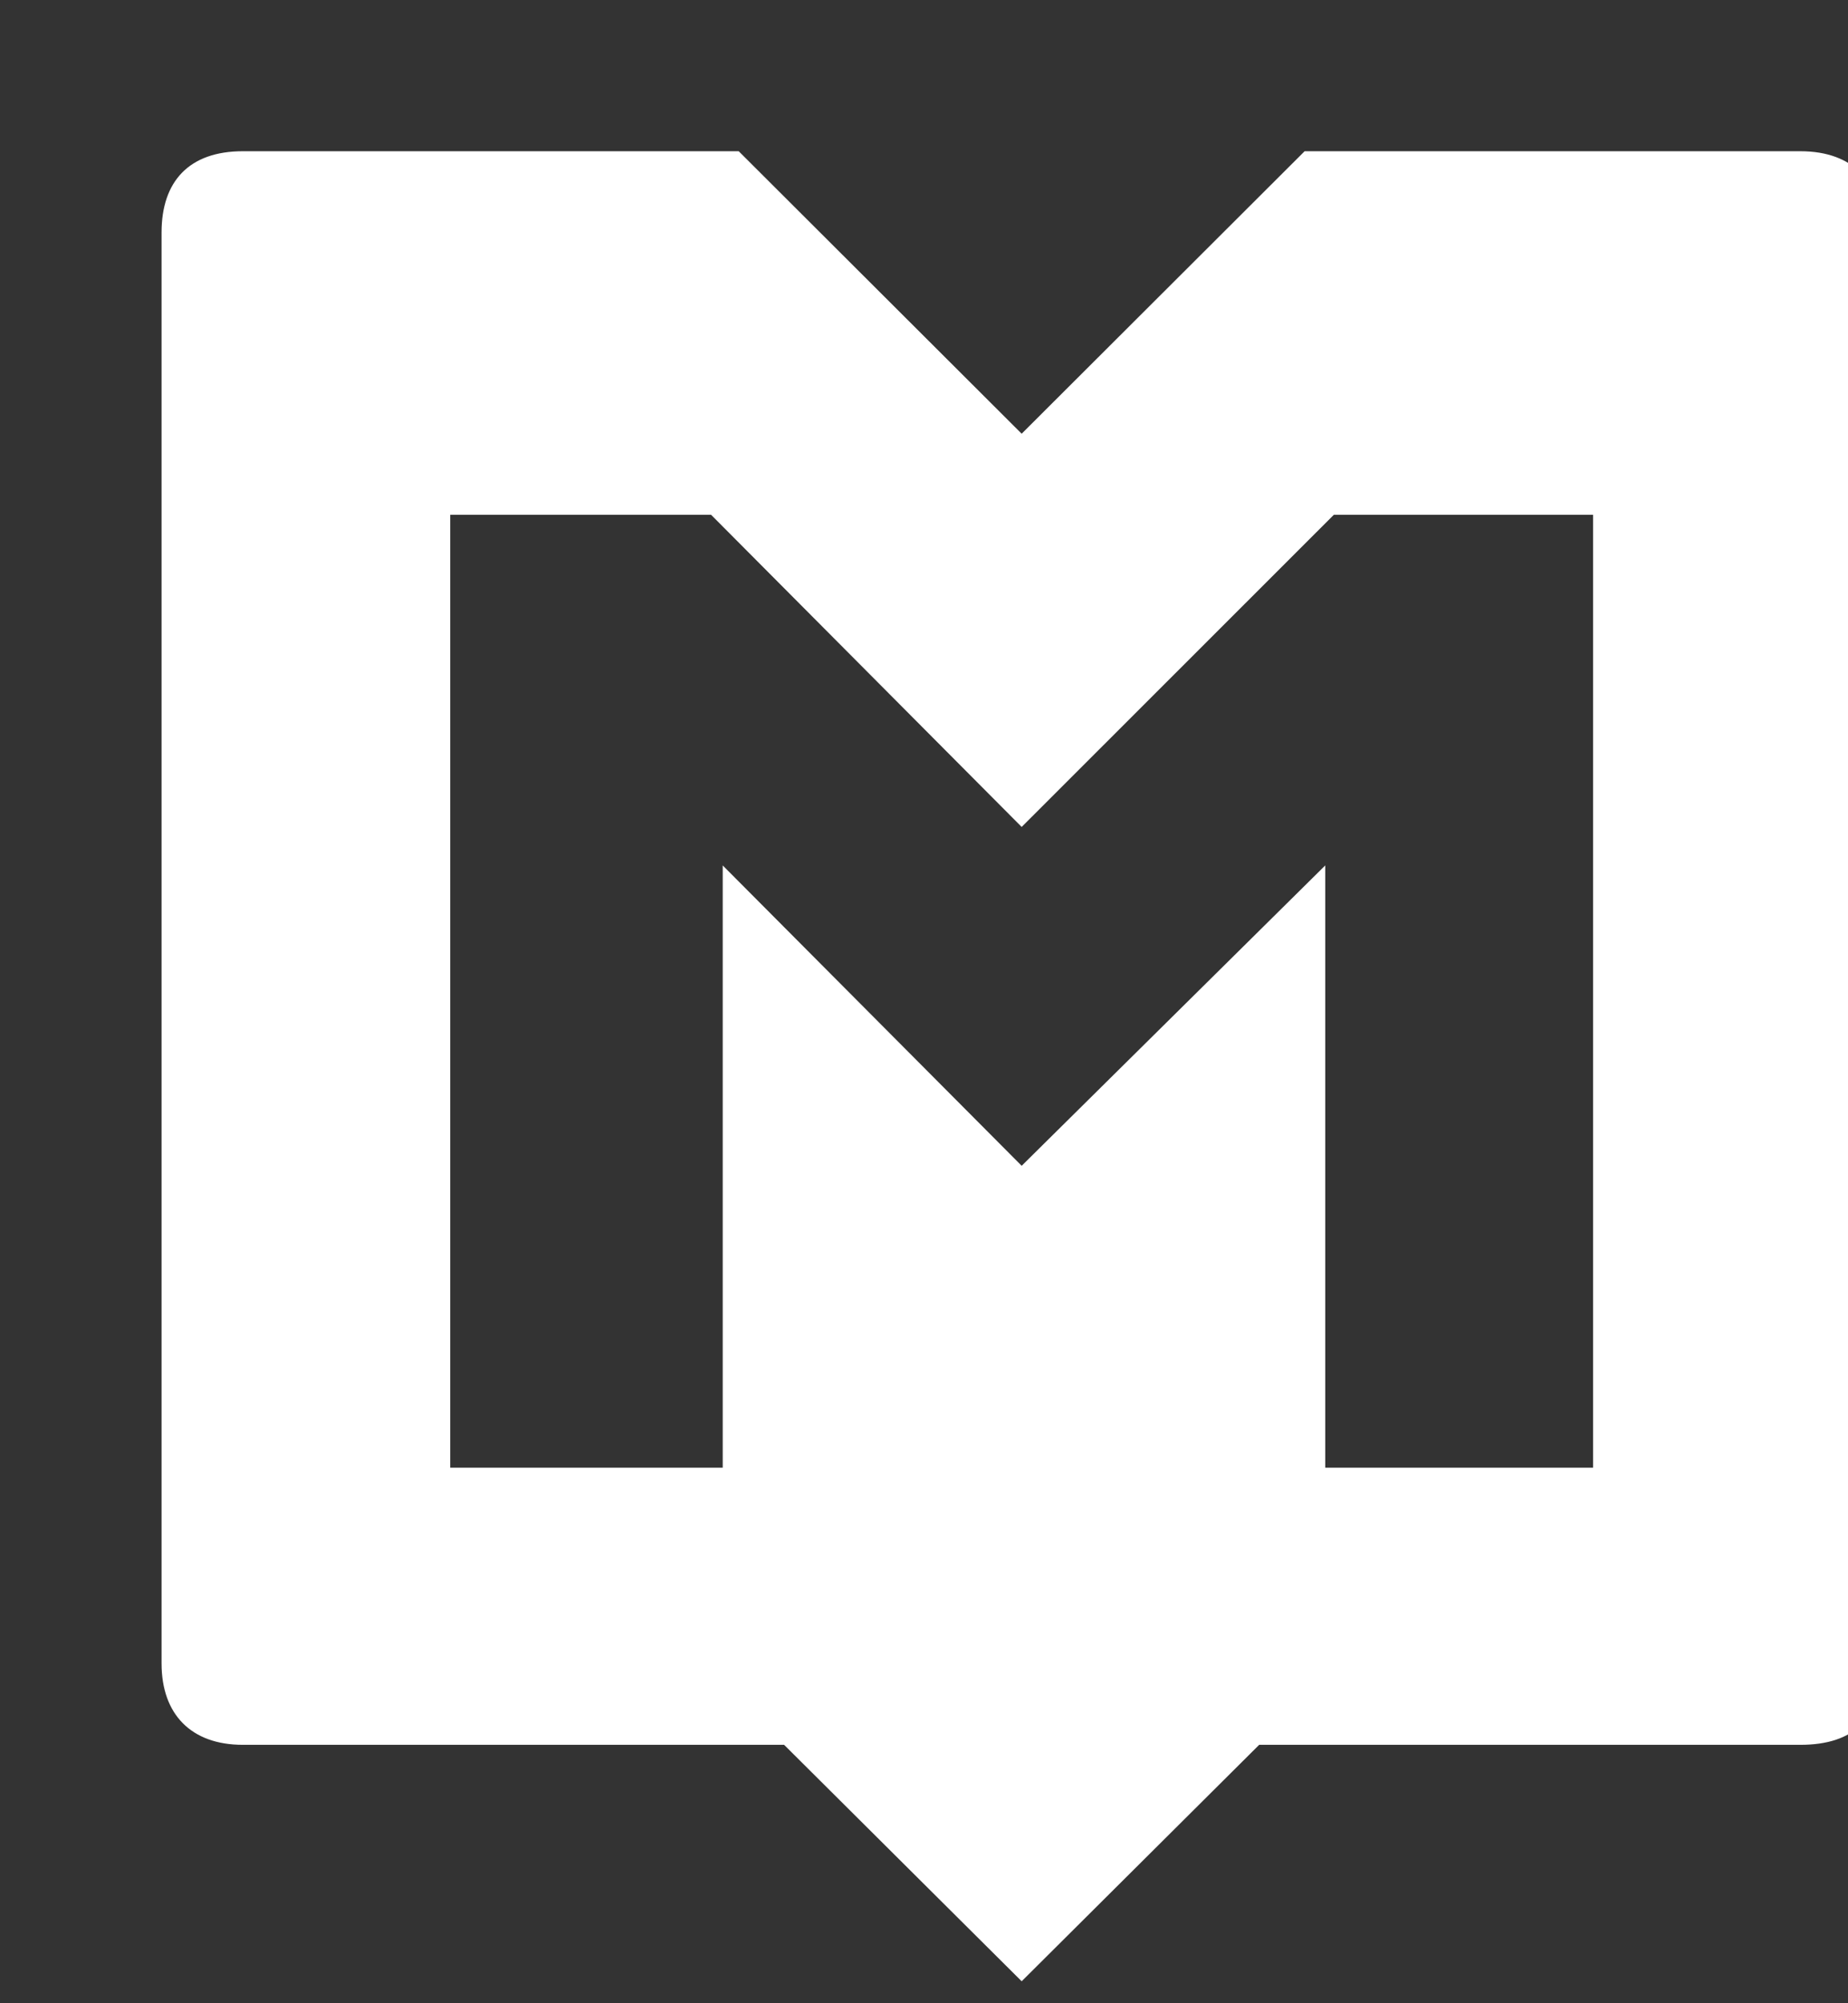 <?xml version="1.0" encoding="UTF-8"?>
<svg id="Calque_1" data-name="Calque 1" xmlns="http://www.w3.org/2000/svg" viewBox="400 100 600 650">
  <rect x="400" y="100" width="600" height="650" fill="#333333" stroke="none"/>
  <defs>
    <style>
      .cls-m {
        fill: #fff;
      }
    </style>
  </defs>
  <path class="cls-m" d="M984.53,149.07h-160.95l-91.87,91.66-91.87-91.66h-161c-17.48,0-26.38,9.82-26.38,26.33v464.37c0,16.51,9.64,26.38,26.38,26.38h175.74l77.13,76.72,77.11-76.72h175.71c17.43,0,26.4-8.63,26.4-26.38V175.4c0-15.93-8.87-26.33-26.4-26.33ZM917.24,576.23h-86.97v-195.42l-98.56,97.46-97.06-97.46v195.42h-88.47v-309.19h84.7l100.83,101.28,101.35-101.28h84.18v309.19Z"/>
</svg>